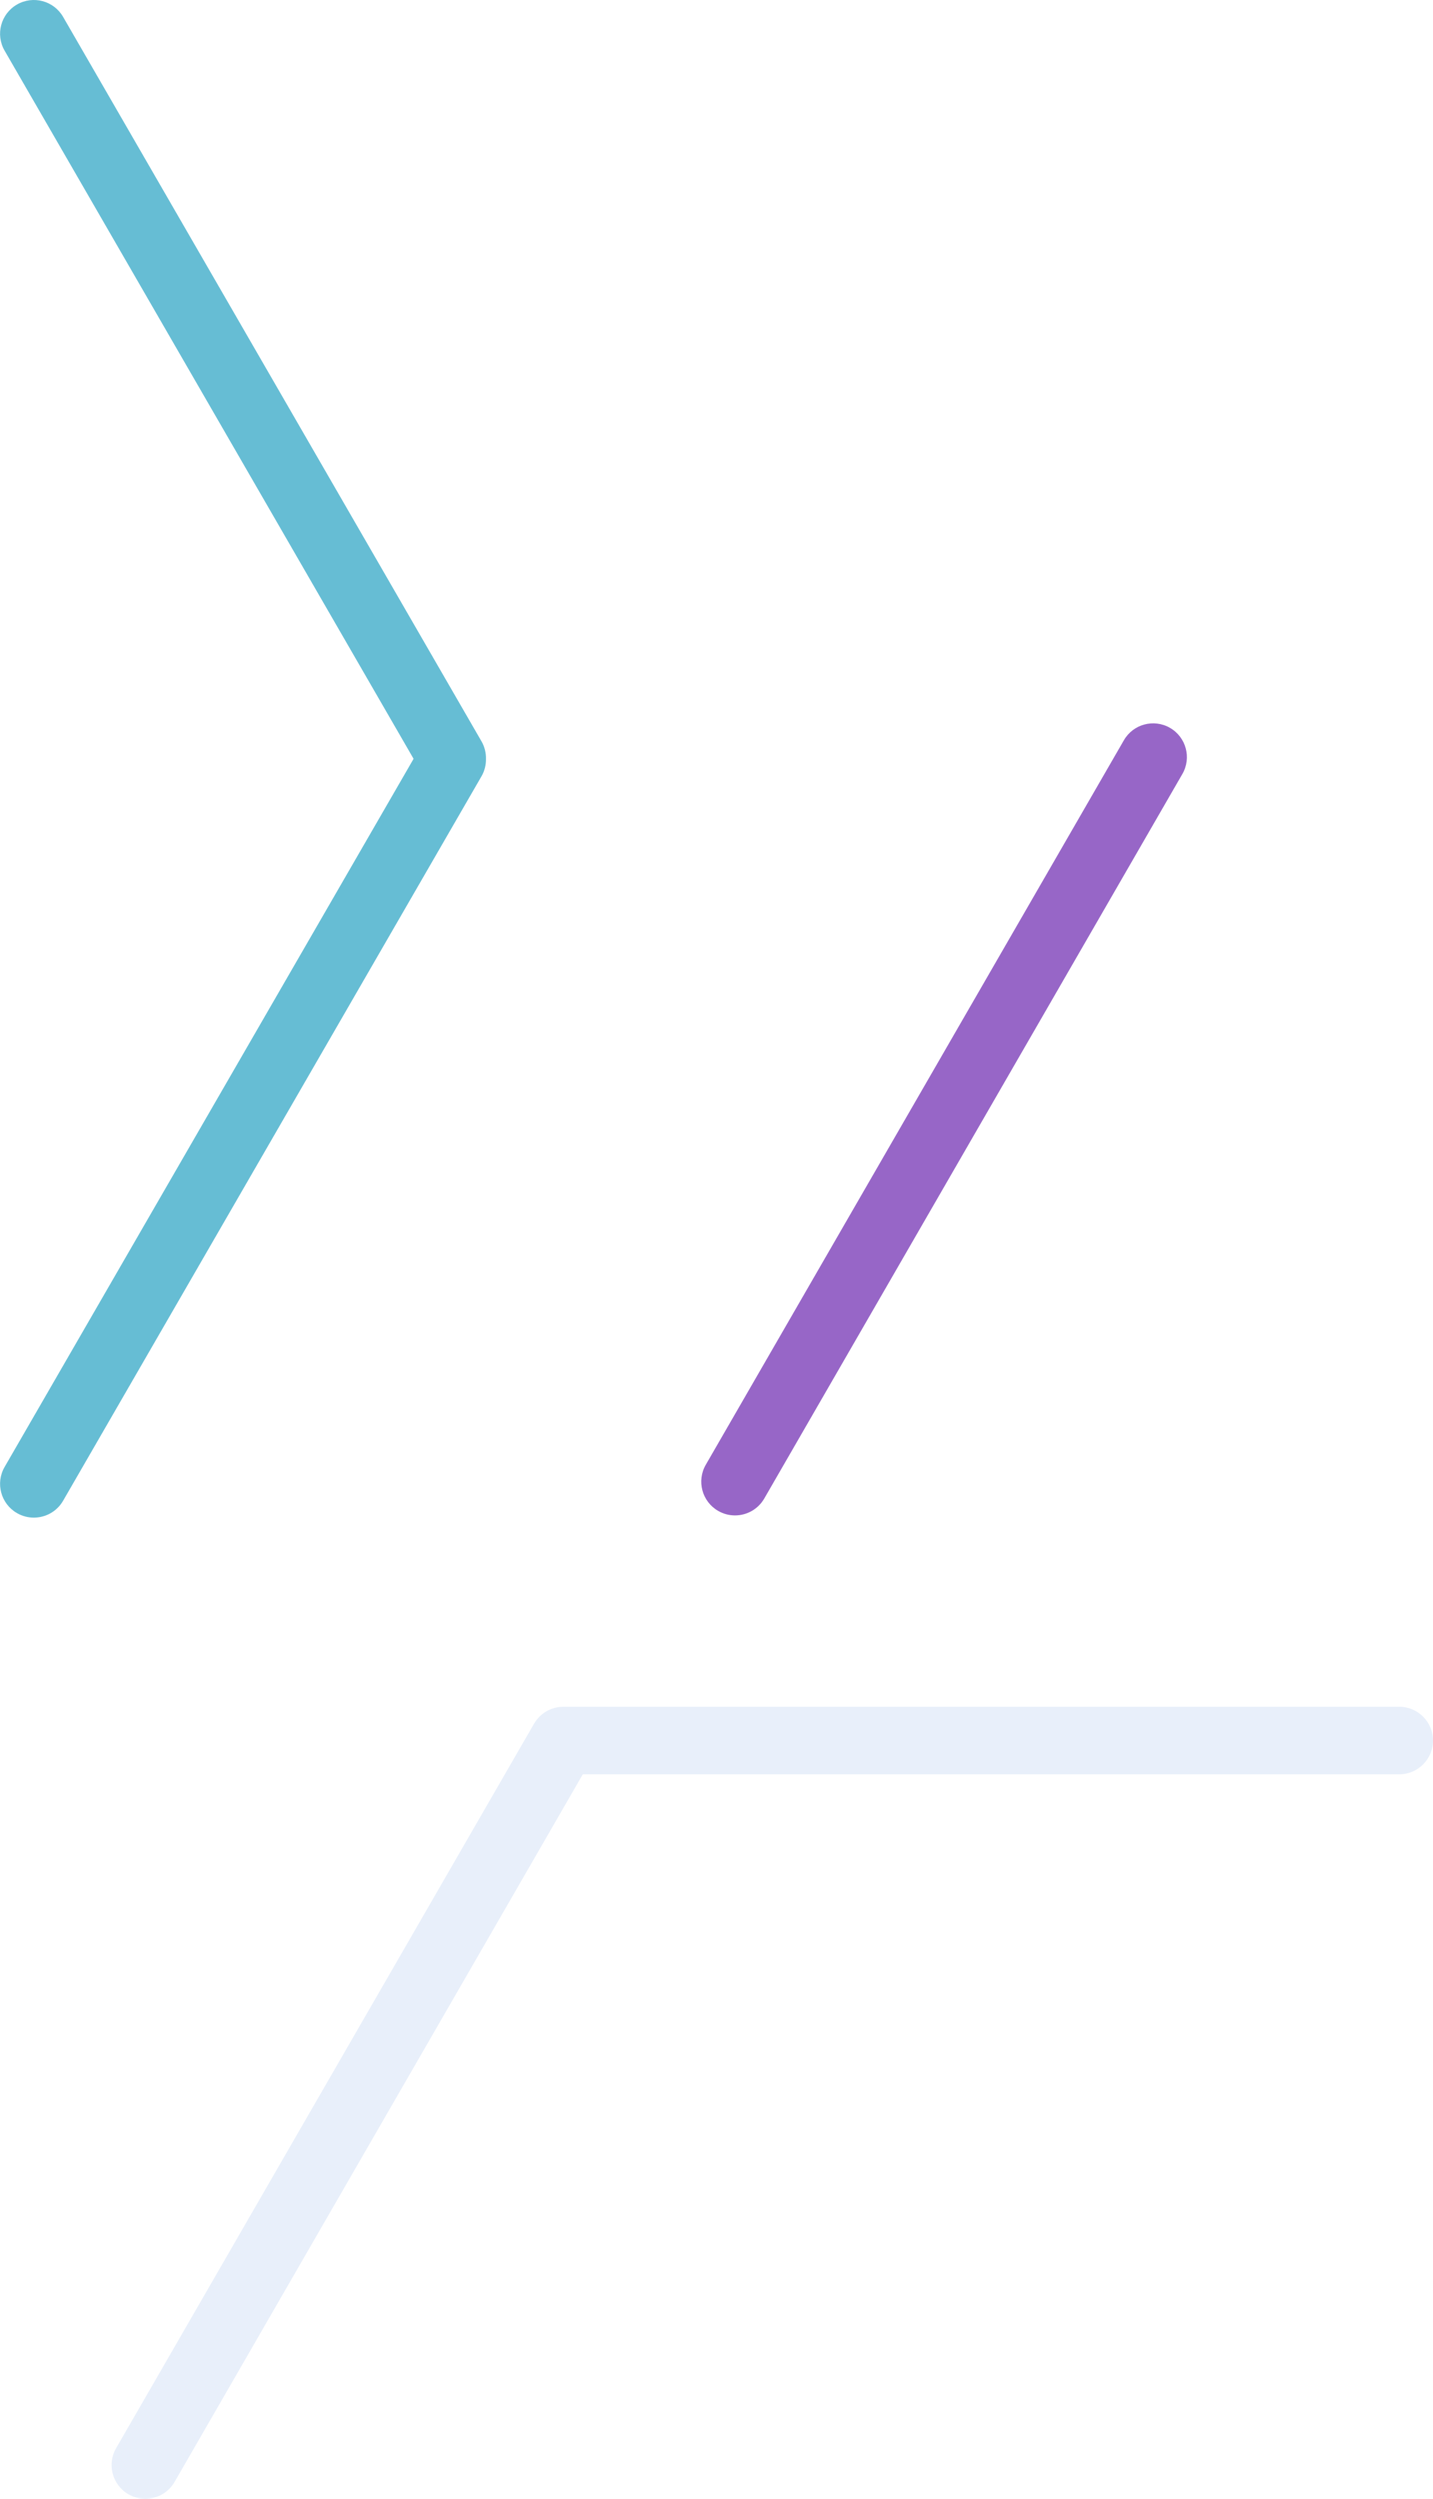 <?xml version="1.0" encoding="UTF-8"?>
<svg width="460px" height="802px" viewBox="0 0 460 802" version="1.1"
  xmlns="http://www.w3.org/2000/svg"
  xmlns:xlink="http://www.w3.org/1999/xlink">
  <!-- Generator: Sketch 51.3 (57544) - http://www.bohemiancoding.com/sketch -->
  <title>Group 2 Copy</title>
  <desc>Created with Sketch.</desc>
  <defs></defs>
  <g id="home" stroke="none" stroke-width="1" fill="none" fill-rule="evenodd">
    <g id="generic---hifi" transform="translate(-99, -182)">
      <g id="Group-15" transform="translate(704.5, 467.5) scale(-1, 1) translate(-704.5, -467.5) translate(99, -49)">
        <g id="Group-2-Copy" transform="translate(751, 231)">
          <g id="Group-3-Copy" transform="translate(0, 547)" fill="#e8effa">
            <path d="M288.556,6.204 C288.505,6.117 288.444,6.039 288.392,5.953 C288.278,5.768 288.166,5.589 288.042,5.412 C287.945,5.274 287.843,5.138 287.738,5.005 C287.632,4.866 287.523,4.729 287.409,4.594 C287.284,4.444 287.15,4.303 287.017,4.162 C286.915,4.054 286.81,3.945 286.702,3.841 C286.553,3.698 286.401,3.559 286.247,3.428 C286.139,3.331 286.026,3.237 285.912,3.148 C285.756,3.022 285.599,2.906 285.439,2.792 C285.31,2.699 285.178,2.609 285.043,2.522 C284.893,2.427 284.743,2.335 284.589,2.246 C284.431,2.155 284.273,2.067 284.111,1.983 C283.973,1.913 283.834,1.846 283.689,1.782 C283.509,1.698 283.324,1.618 283.136,1.544 C283.005,1.49 282.871,1.445 282.736,1.397 C282.541,1.329 282.343,1.264 282.143,1.207 C282.002,1.167 281.86,1.133 281.715,1.097 C281.525,1.051 281.331,1.007 281.137,0.971 C280.966,0.939 280.795,0.916 280.624,0.893 C280.452,0.87 280.285,0.847 280.114,0.832 C279.901,0.813 279.688,0.805 279.475,0.8 C279.372,0.796 279.275,0.784 279.172,0.784 L10.836,0.784 C4.851,0.784 0.002,5.637 0.002,11.626 C0.002,17.611 4.851,22.465 10.836,22.465 L272.917,22.465 L403.962,249.579 C405.966,253.056 409.606,255 413.353,255 C415.19,255 417.054,254.53 418.76,253.547 C423.94,250.551 425.716,243.923 422.725,238.737 L288.556,6.204 Z" id="Fill-1"></path>
          </g>
          <path d="M454.553,1.454 C449.364,-1.539 442.734,0.236 439.741,5.421 L305.443,237.923 C304.419,239.694 303.966,241.635 304.002,243.541 C303.966,245.45 304.419,247.391 305.443,249.162 L439.741,481.664 C441.748,485.142 445.393,487.086 449.141,487.086 C450.98,487.086 452.848,486.616 454.553,485.631 C459.741,482.638 461.517,476.011 458.522,470.826 L327.238,243.541 L458.522,16.259 C461.517,11.076 459.741,4.447 454.553,1.454" id="Fill-9" fill-opacity="0.6" fill="#0092b7"></path>
          <g id="Group-14-Copy" transform="translate(79, 232)" fill="#5200a1" opacity="0.6">
            <path d="M135.668,248.953 C137.677,252.429 141.318,254.374 145.064,254.374 C146.902,254.374 148.767,253.906 150.471,252.92 C155.655,249.927 157.43,243.297 154.438,238.113 L20.223,5.578 C17.23,0.396 10.604,-1.381 5.42,1.61 C0.237,4.606 -1.539,11.234 1.453,16.419 L135.668,248.953 Z" id="Fill-12"></path>
          </g>
          <g id="Group-11-Copy" transform="translate(304, 0)"></g>
        </g>
      </g>
    </g>
  </g>
</svg>
